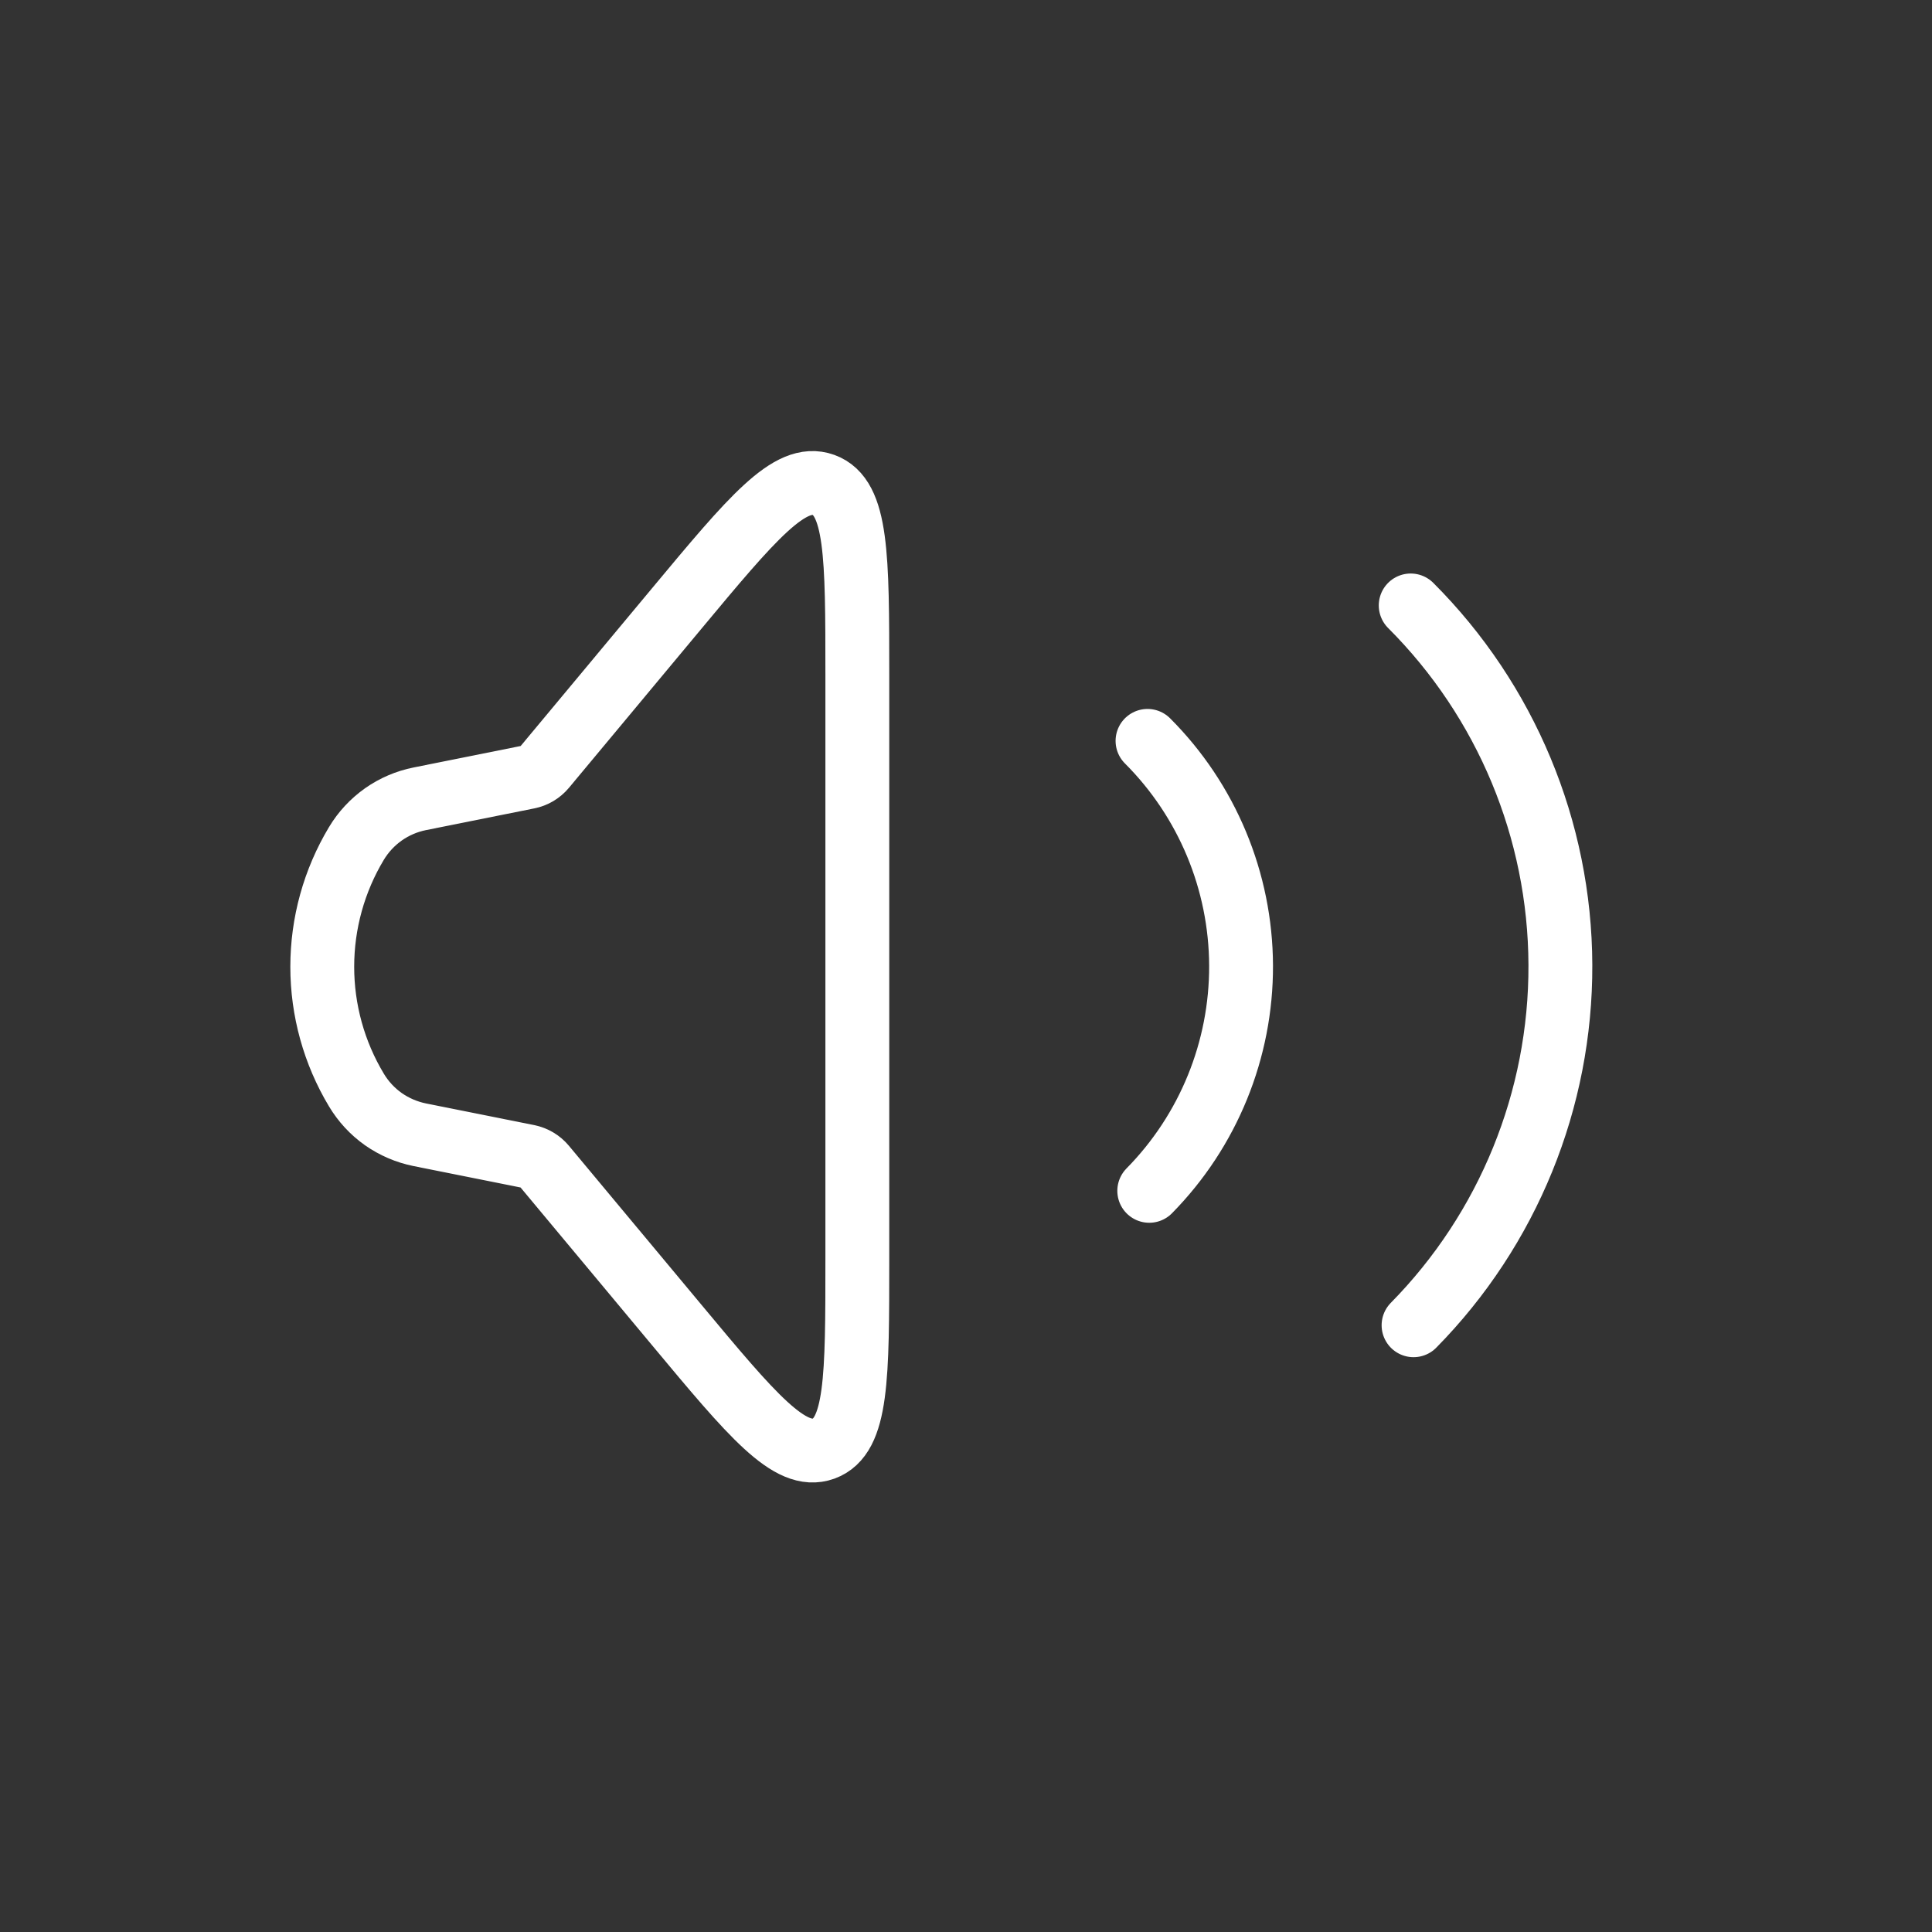 <?xml version="1.0" encoding="UTF-8"?> <svg xmlns="http://www.w3.org/2000/svg" width="40" height="40" viewBox="0 0 40 40" fill="none"><rect x="0" y="0" width="40" height="40" fill="#333333" stroke="none"/><path d="M7.379 22.568C6.916 21.797 6.672 20.915 6.672 20.016C6.672 19.116 6.916 18.234 7.379 17.463C7.521 17.226 7.712 17.021 7.938 16.861C8.164 16.702 8.421 16.592 8.692 16.538L10.931 16.089C11.065 16.063 11.185 15.991 11.272 15.887L14.007 12.603C15.57 10.726 16.353 9.788 17.05 10.04C17.747 10.293 17.75 11.515 17.75 13.959V26.075C17.75 28.517 17.75 29.738 17.051 29.992C16.354 30.243 15.572 29.306 14.008 27.429L11.27 24.144C11.183 24.04 11.063 23.969 10.93 23.942L8.691 23.494C8.42 23.439 8.163 23.329 7.936 23.17C7.71 23.01 7.521 22.805 7.379 22.568Z" stroke="white" stroke-width="1.322"></path><path d="M23.758 15.339C24.992 16.573 25.688 18.245 25.695 19.99C25.701 21.735 25.018 23.412 23.794 24.655M29.207 12.535C31.182 14.509 32.296 17.183 32.306 19.975C32.317 22.766 31.224 25.449 29.266 27.438" stroke="white" stroke-width="1.322" stroke-linecap="round"></path></svg> 
